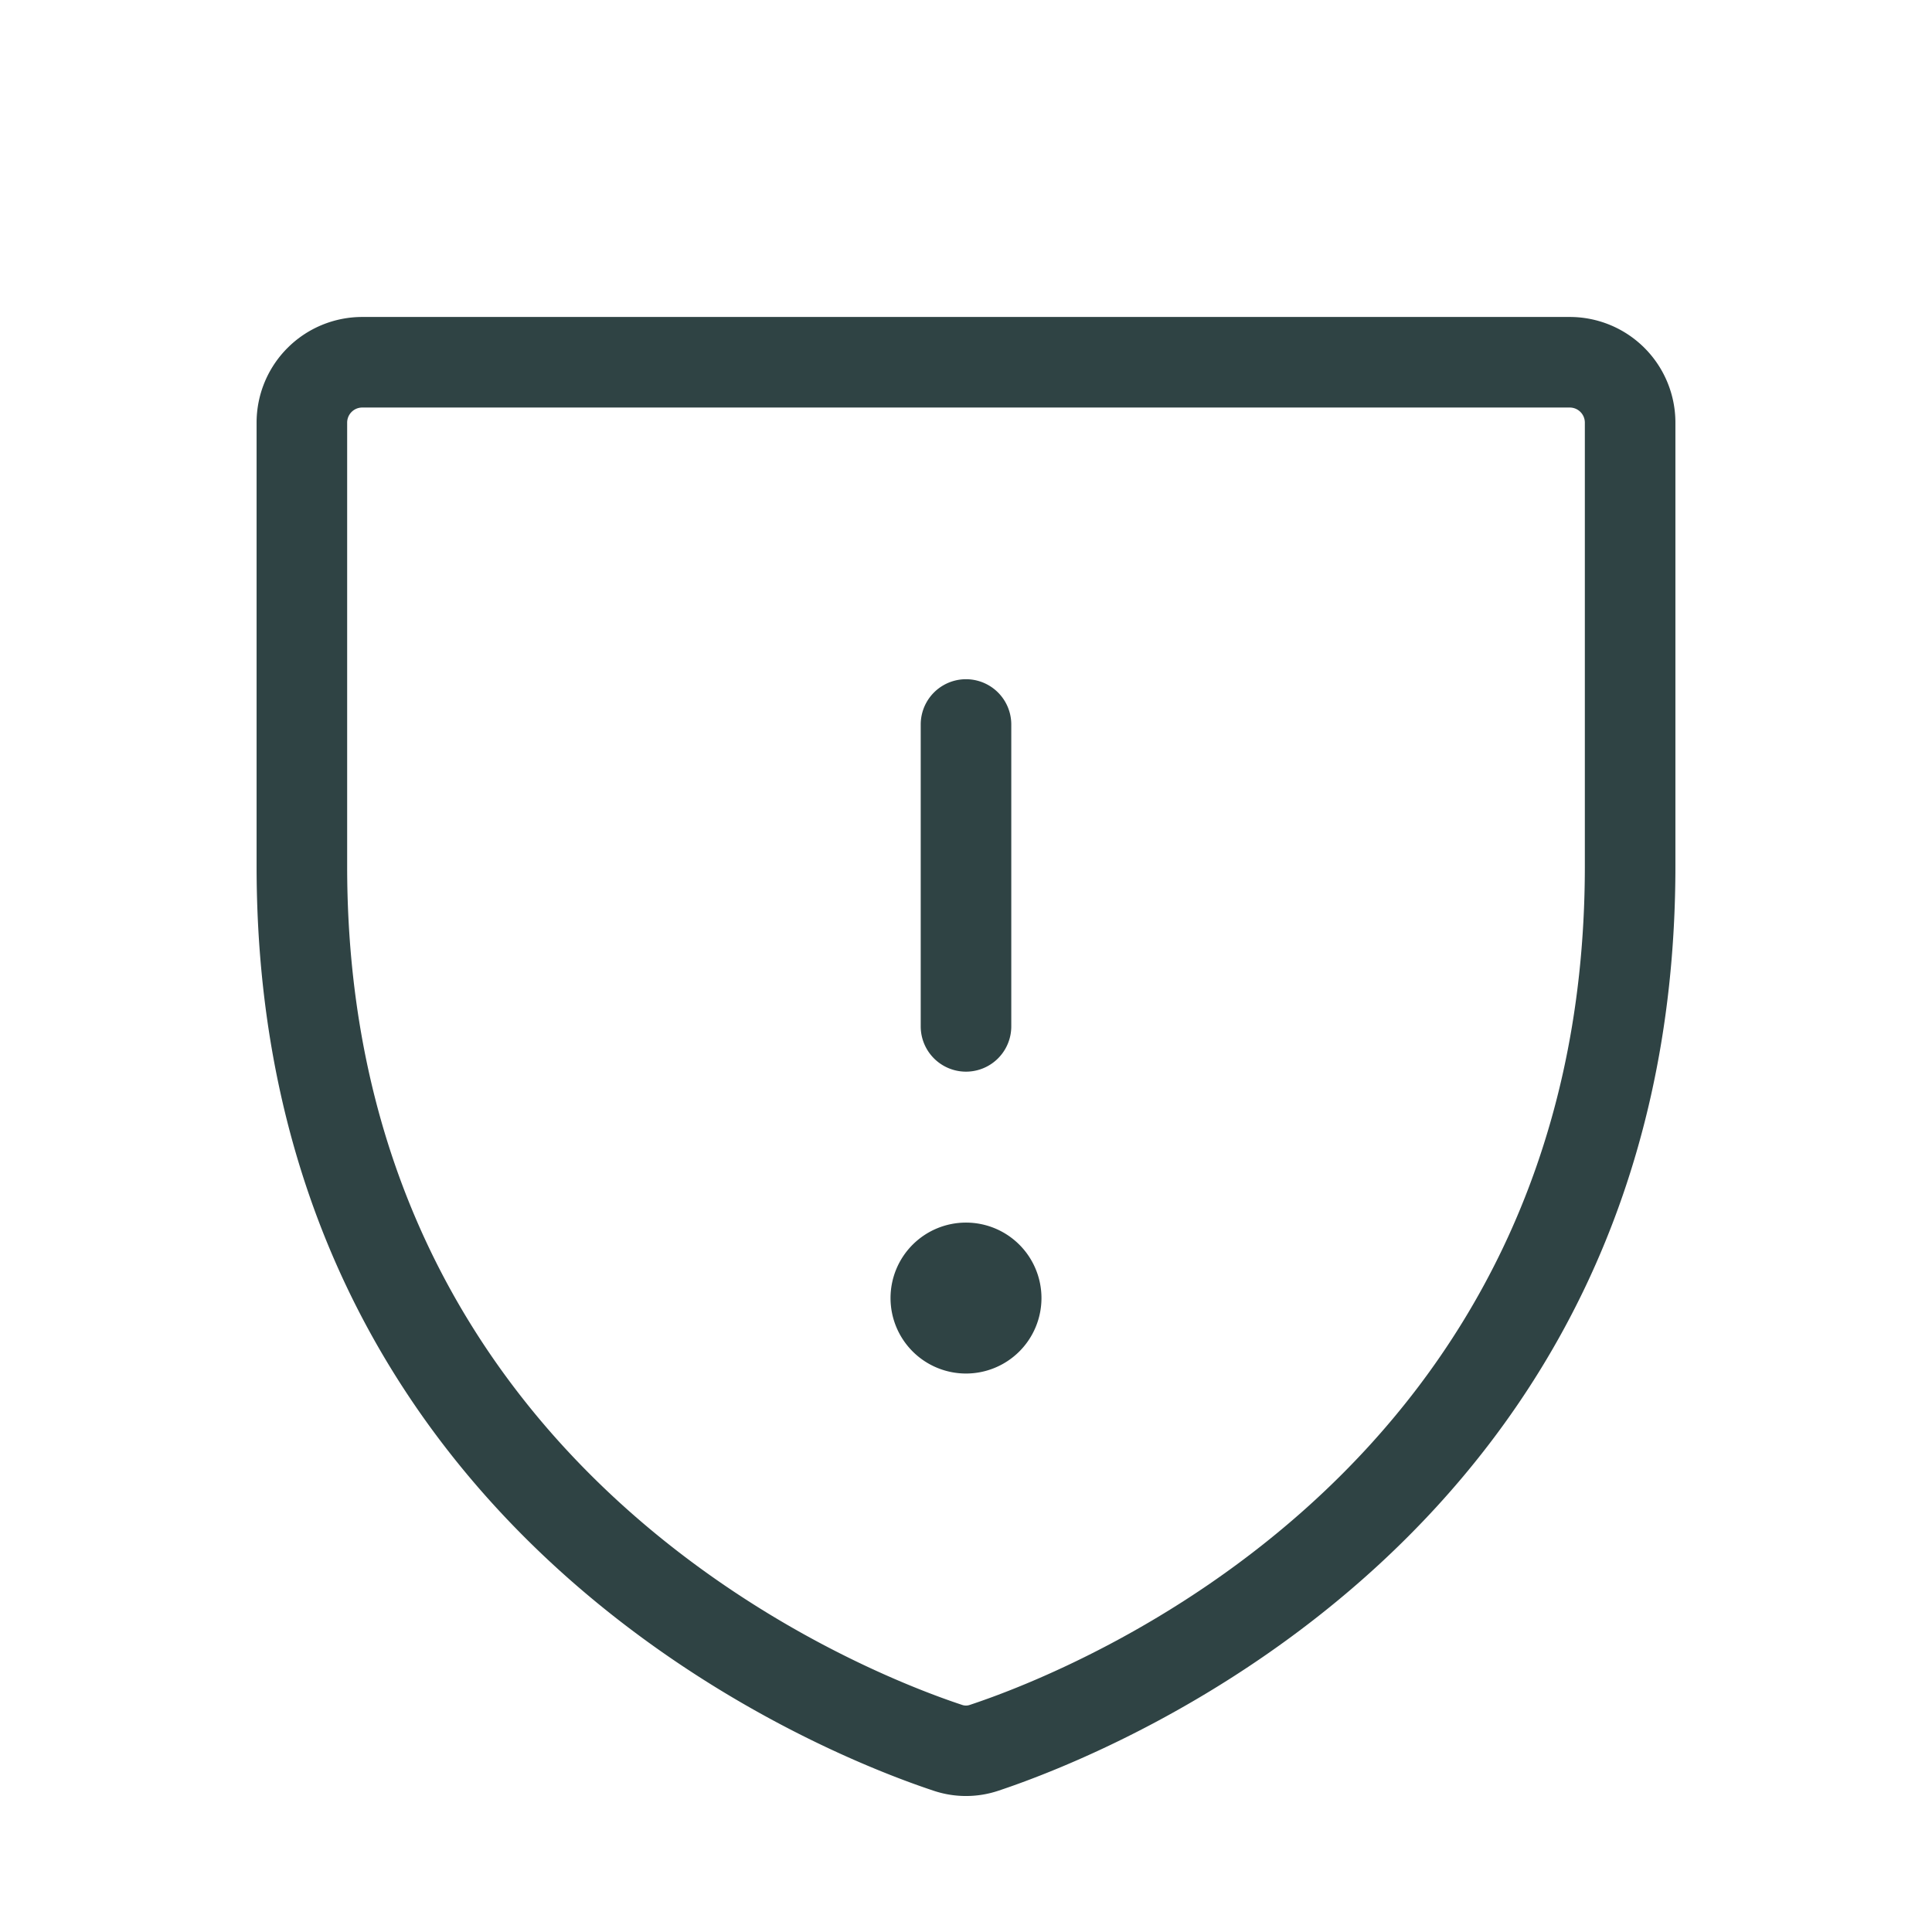 <svg xmlns="http://www.w3.org/2000/svg" width="32" height="32" fill="#2f4344" viewBox="0 0 256 256"><path d="M208,42H48A14,14,0,0,0,34,56v58.77c0,88.25,74.68,117.52,89.65,122.49a13.5,13.5,0,0,0,8.7,0c15-5,89.65-34.24,89.65-122.49V56A14,14,0,0,0,208,42Zm2,72.79c0,80-67.84,106.59-81.44,111.1a1.57,1.57,0,0,1-1.13,0C113.84,221.38,46,194.8,46,114.79V56a2,2,0,0,1,2-2H208a2,2,0,0,1,2,2ZM122,136V96a6,6,0,0,1,12,0v40a6,6,0,0,1-12,0Zm16,36a10,10,0,1,1-10-10A10,10,0,0,1,138,172Z"></path></svg>